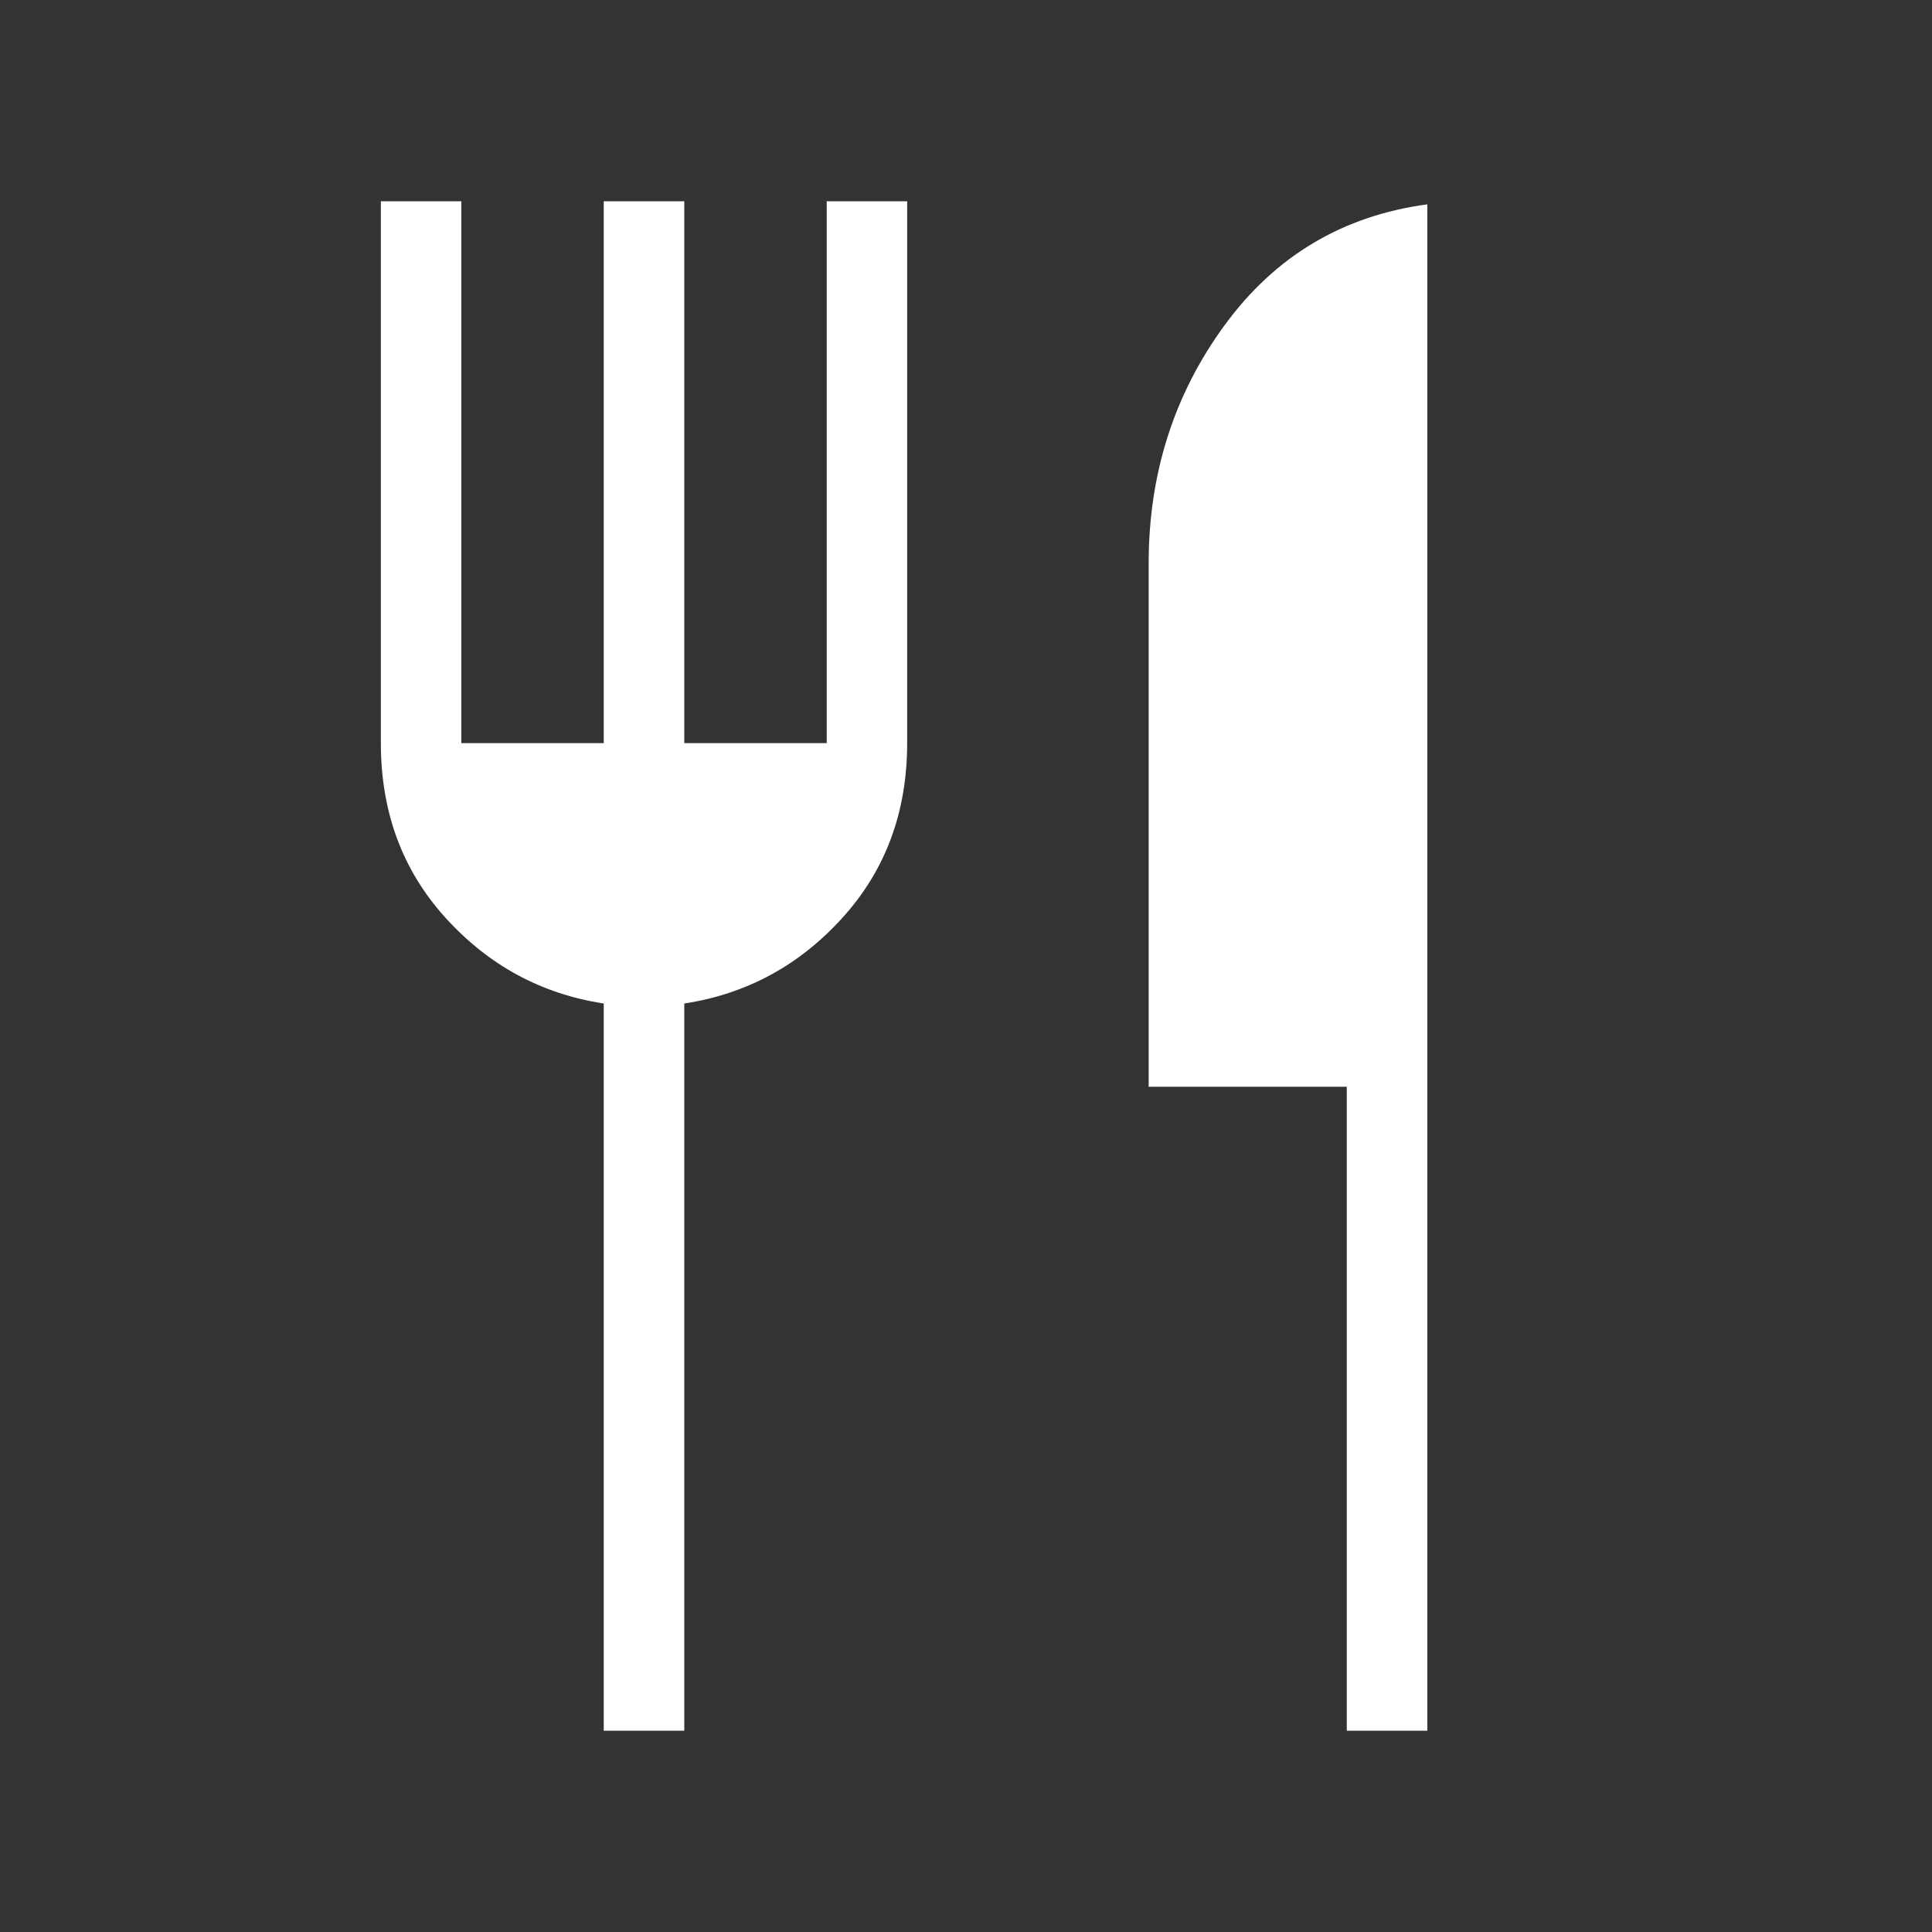 <svg width="22" height="22" fill="none" xmlns="http://www.w3.org/2000/svg">
<rect width="100%" height="100%" fill="#333333" stroke="none"/>
<g>
<path d="M6.875 19.708V11.427C6.166 11.319 5.566 10.994 5.074 10.452C4.582 9.91 4.337 9.247 4.337 8.462V2.292H5.253V8.462H6.875V2.292H7.792V8.462H9.414V2.292H10.33V8.462C10.33 9.247 10.084 9.91 9.592 10.452C9.101 10.994 8.5 11.319 7.792 11.427V19.708H6.875ZM15.336 19.708V12.375H13.08V6.417C13.08 5.395 13.368 4.491 13.945 3.703C14.521 2.915 15.291 2.456 16.253 2.327V19.708H15.336Z" fill="white" />
</g>
</svg>
